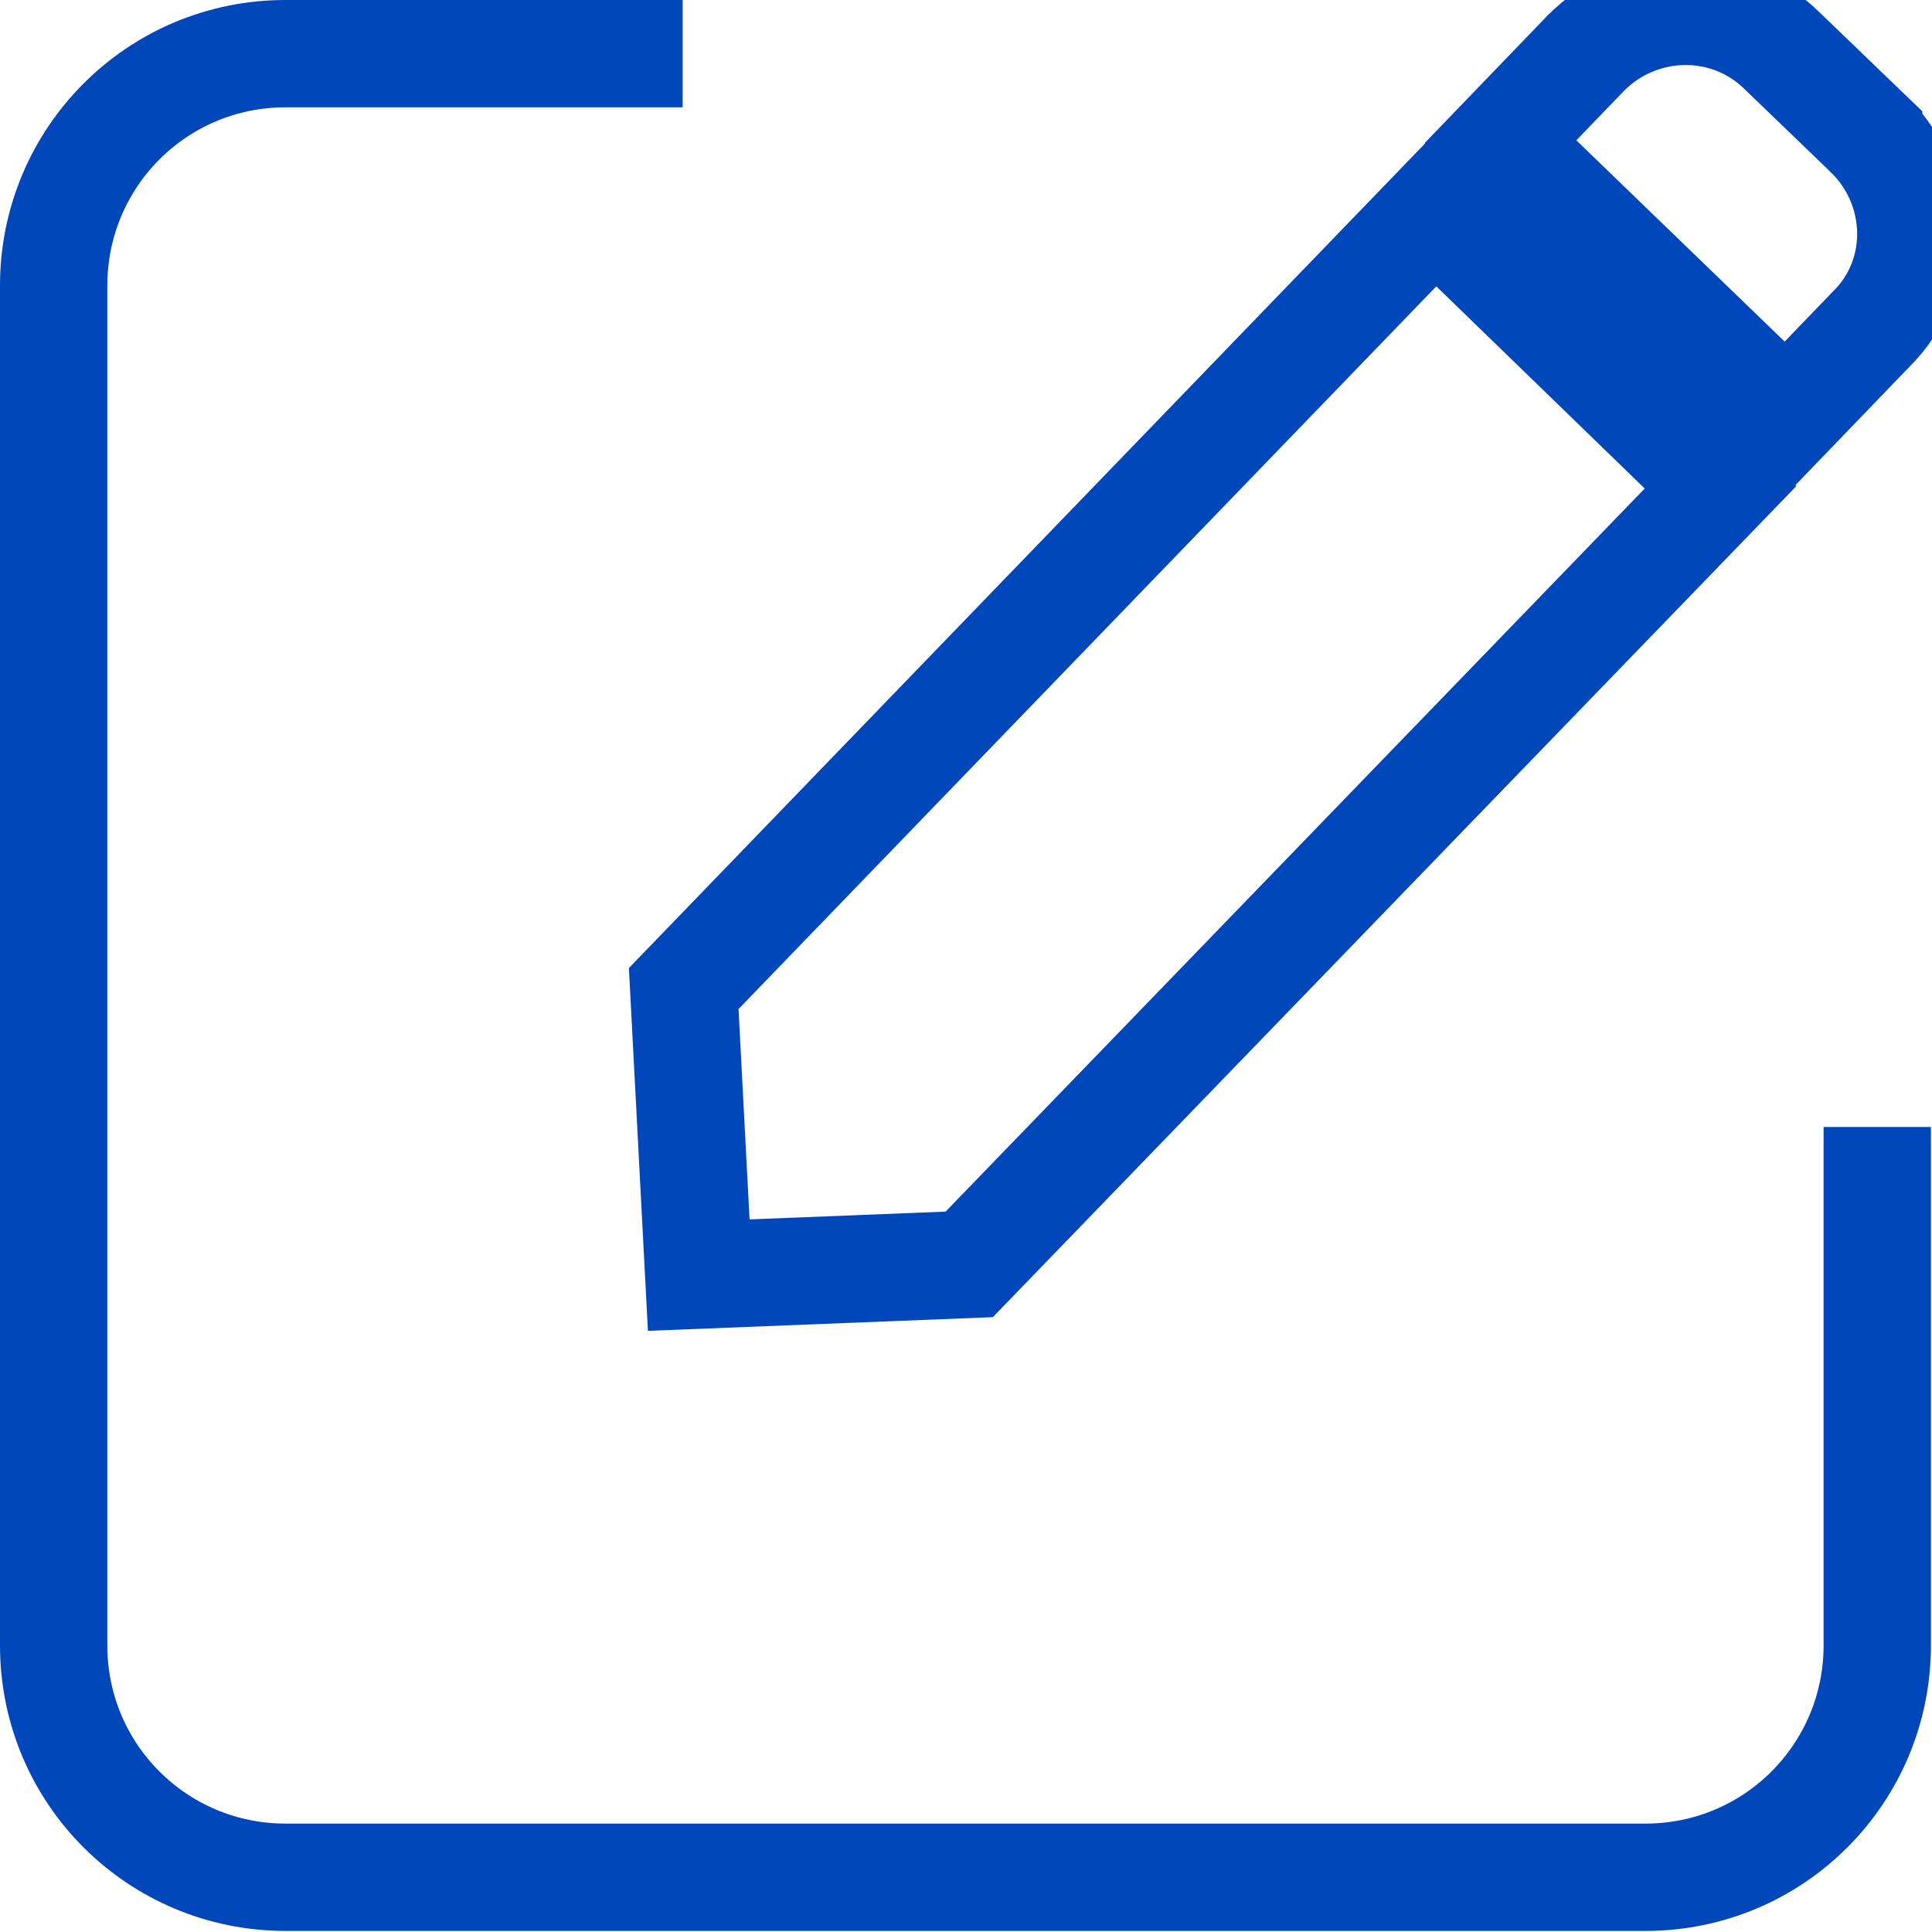 <svg enable-background="new 0 0 18 18" viewBox="0 0 18 18" fill="none" stroke="#0047BB" xmlns="http://www.w3.org/2000/svg"><path d="m6.36.5h-3.7c-1.2 0-2.16.97-2.16 2.16v12.67c0 1.2.97 2.16 2.16 2.16h12.67c1.2 0 2.16-.97 2.16-2.16v-4.83" stroke-miterlimit="10"/><path d="m9.03 11.78-2.52.1-.14-2.67 7-7.25 2.66 2.58z"/><path d="m17.41 1.25-.81-.78c-.51-.5-1.33-.48-1.83.03l-.79.82 2.66 2.57.79-.82c.51-.5.49-1.32-.02-1.82z"/></svg>
